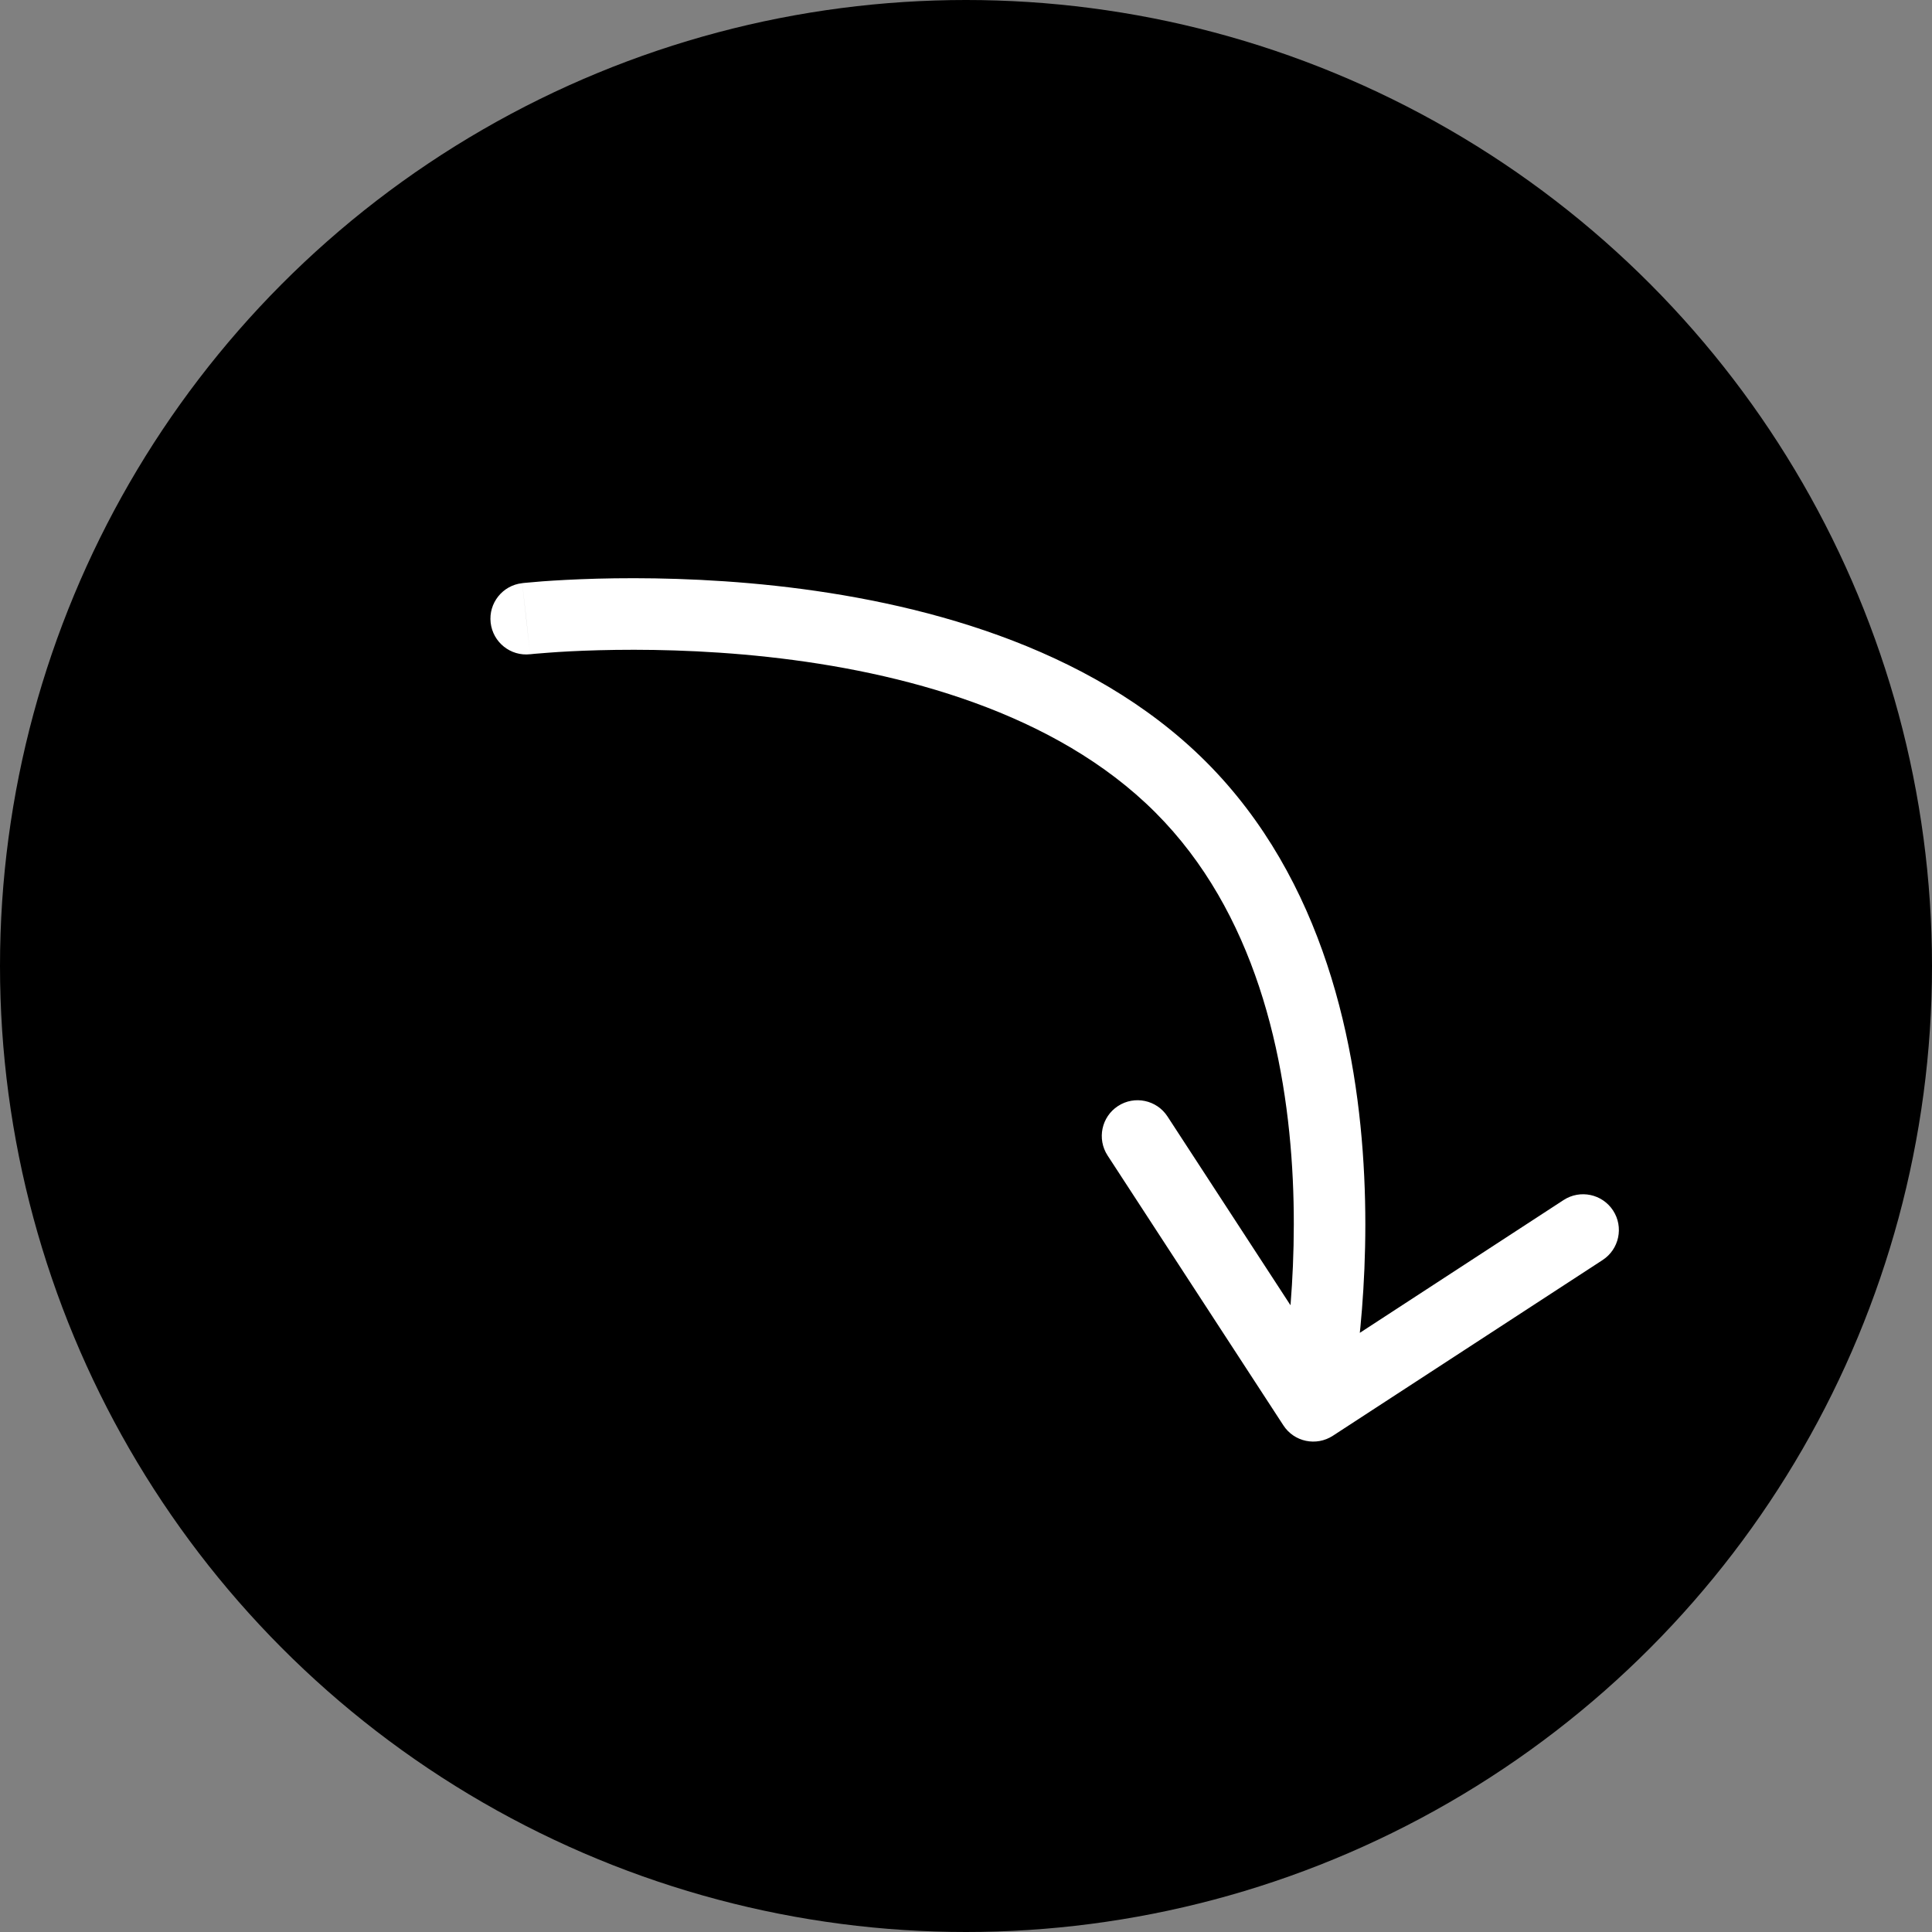 <?xml version="1.0" encoding="UTF-8"?> <svg xmlns="http://www.w3.org/2000/svg" width="27" height="27" viewBox="0 0 27 27" fill="none"><rect x="0" y="0" width="27" height="27" fill="#808080" stroke="none"/><circle cx="13.5" cy="13.5" r="13.5" fill="black"></circle><path d="M7.298 8.15C7.024 8.18 6.826 8.428 6.857 8.702C6.888 8.976 7.135 9.174 7.409 9.143L7.298 8.15ZM17.935 19.919C18.085 20.151 18.395 20.216 18.627 20.065L22.397 17.609C22.628 17.458 22.694 17.149 22.543 16.917C22.392 16.686 22.083 16.62 21.851 16.771L18.5 18.955L16.316 15.603C16.166 15.372 15.856 15.306 15.624 15.457C15.393 15.608 15.328 15.917 15.479 16.149L17.935 19.919ZM7.354 8.646C7.409 9.143 7.409 9.143 7.409 9.143C7.409 9.143 7.409 9.143 7.409 9.143C7.409 9.143 7.409 9.143 7.409 9.143C7.41 9.143 7.41 9.143 7.412 9.143C7.414 9.143 7.418 9.142 7.423 9.142C7.433 9.141 7.449 9.139 7.47 9.137C7.512 9.133 7.576 9.128 7.659 9.122C7.825 9.109 8.068 9.095 8.369 9.087C8.973 9.071 9.808 9.08 10.733 9.181C12.606 9.386 14.751 9.958 16.146 11.354L16.5 11L16.854 10.646C15.212 9.005 12.783 8.4 10.842 8.187C9.861 8.08 8.979 8.07 8.342 8.087C8.024 8.096 7.765 8.111 7.585 8.124C7.495 8.131 7.425 8.137 7.376 8.142C7.352 8.144 7.333 8.146 7.32 8.147C7.313 8.148 7.308 8.148 7.305 8.149C7.303 8.149 7.301 8.149 7.3 8.149C7.3 8.149 7.299 8.149 7.299 8.149C7.299 8.149 7.298 8.149 7.298 8.149C7.298 8.15 7.298 8.15 7.354 8.646ZM16.5 11L16.146 11.354C17.535 12.742 17.985 14.751 18.067 16.486C18.107 17.344 18.056 18.113 17.994 18.668C17.964 18.944 17.93 19.166 17.905 19.318C17.893 19.393 17.882 19.451 17.875 19.49C17.871 19.509 17.869 19.523 17.867 19.532C17.866 19.536 17.865 19.54 17.865 19.541C17.865 19.543 17.864 19.543 17.864 19.543C17.864 19.544 17.864 19.544 17.864 19.544C17.864 19.544 17.864 19.543 17.864 19.543C17.864 19.543 17.864 19.543 18.354 19.646C18.843 19.75 18.843 19.75 18.843 19.749C18.843 19.749 18.843 19.749 18.843 19.749C18.843 19.748 18.843 19.748 18.843 19.747C18.844 19.746 18.844 19.745 18.844 19.743C18.845 19.74 18.846 19.735 18.847 19.729C18.85 19.716 18.853 19.698 18.858 19.676C18.866 19.631 18.878 19.565 18.892 19.481C18.92 19.314 18.955 19.074 18.988 18.778C19.054 18.185 19.109 17.362 19.065 16.439C18.979 14.609 18.503 12.296 16.854 10.646L16.5 11Z" fill="white"></path></svg> 